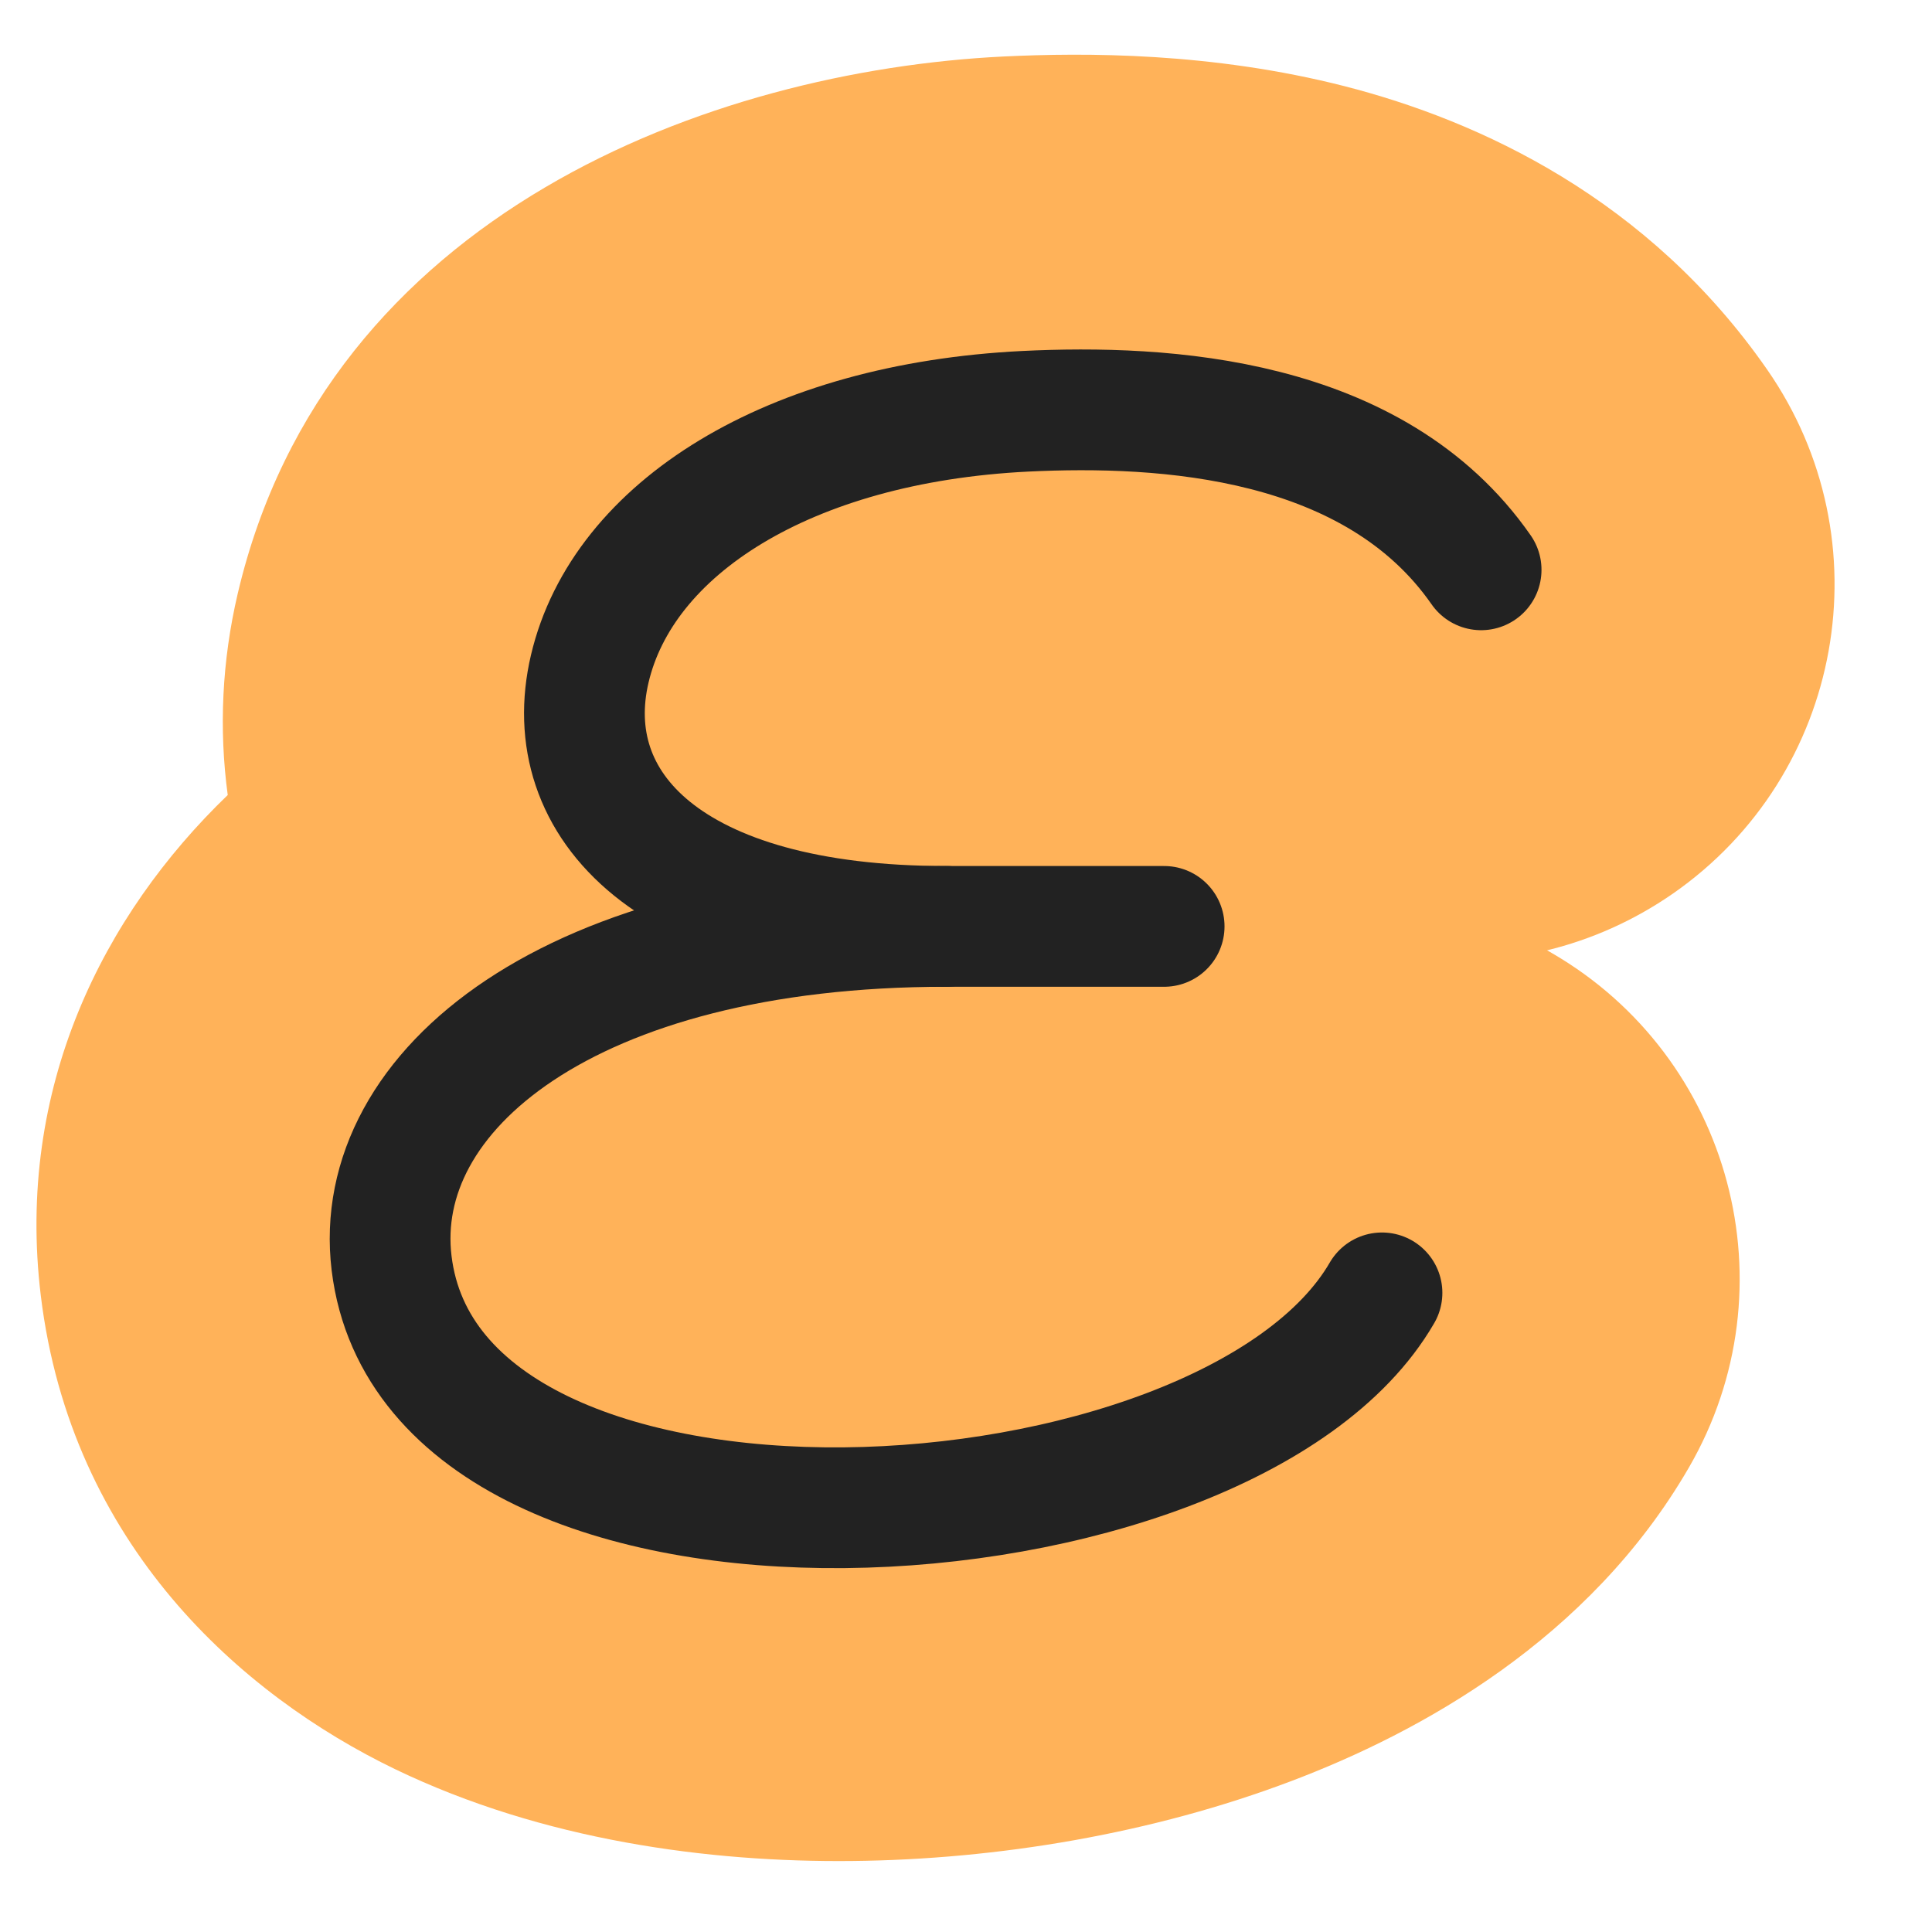 <svg width="16" height="16" viewBox="0 0 16 16" fill="none" xmlns="http://www.w3.org/2000/svg">
<g clip-path="url(#clip0_23562_73064)">
<path fill-rule="evenodd" clip-rule="evenodd" d="M12.812 7.87C13.175 7.782 13.529 7.626 13.855 7.4C15.268 6.417 15.618 4.475 14.635 3.061C13.651 1.645 12.256 1.001 11.136 0.714C10.037 0.433 8.988 0.435 8.308 0.468C5.896 0.587 2.709 1.761 1.969 4.915C1.838 5.473 1.812 6.037 1.886 6.584C0.854 7.578 0.129 9.008 0.338 10.731C0.589 12.793 1.998 14.037 3.273 14.652C4.498 15.242 5.871 15.424 7.054 15.412C8.265 15.4 9.546 15.185 10.694 14.75C11.756 14.348 13.16 13.582 13.987 12.153C14.85 10.663 14.341 8.756 12.852 7.893C12.838 7.885 12.825 7.878 12.812 7.87Z" fill="#FFB259"/>
<path d="M7.837 7.672C4.719 7.672 3.07 9.034 3.243 10.461C3.59 13.315 10.16 12.926 11.445 10.707" stroke="#222222" stroke-linecap="round" stroke-linejoin="round"/>
<path d="M12.266 4.719C11.382 3.448 9.64 3.35 8.492 3.406C6.526 3.503 5.157 4.376 4.884 5.539C4.619 6.666 5.54 7.672 7.836 7.672H9.641" stroke="#222222" stroke-linecap="round" stroke-linejoin="round"/>
</g>
<defs>
<clipPath id="clip0_23562_73064">
<rect width="16" height="16" fill="white"/>
</clipPath>
</defs>
</svg>
